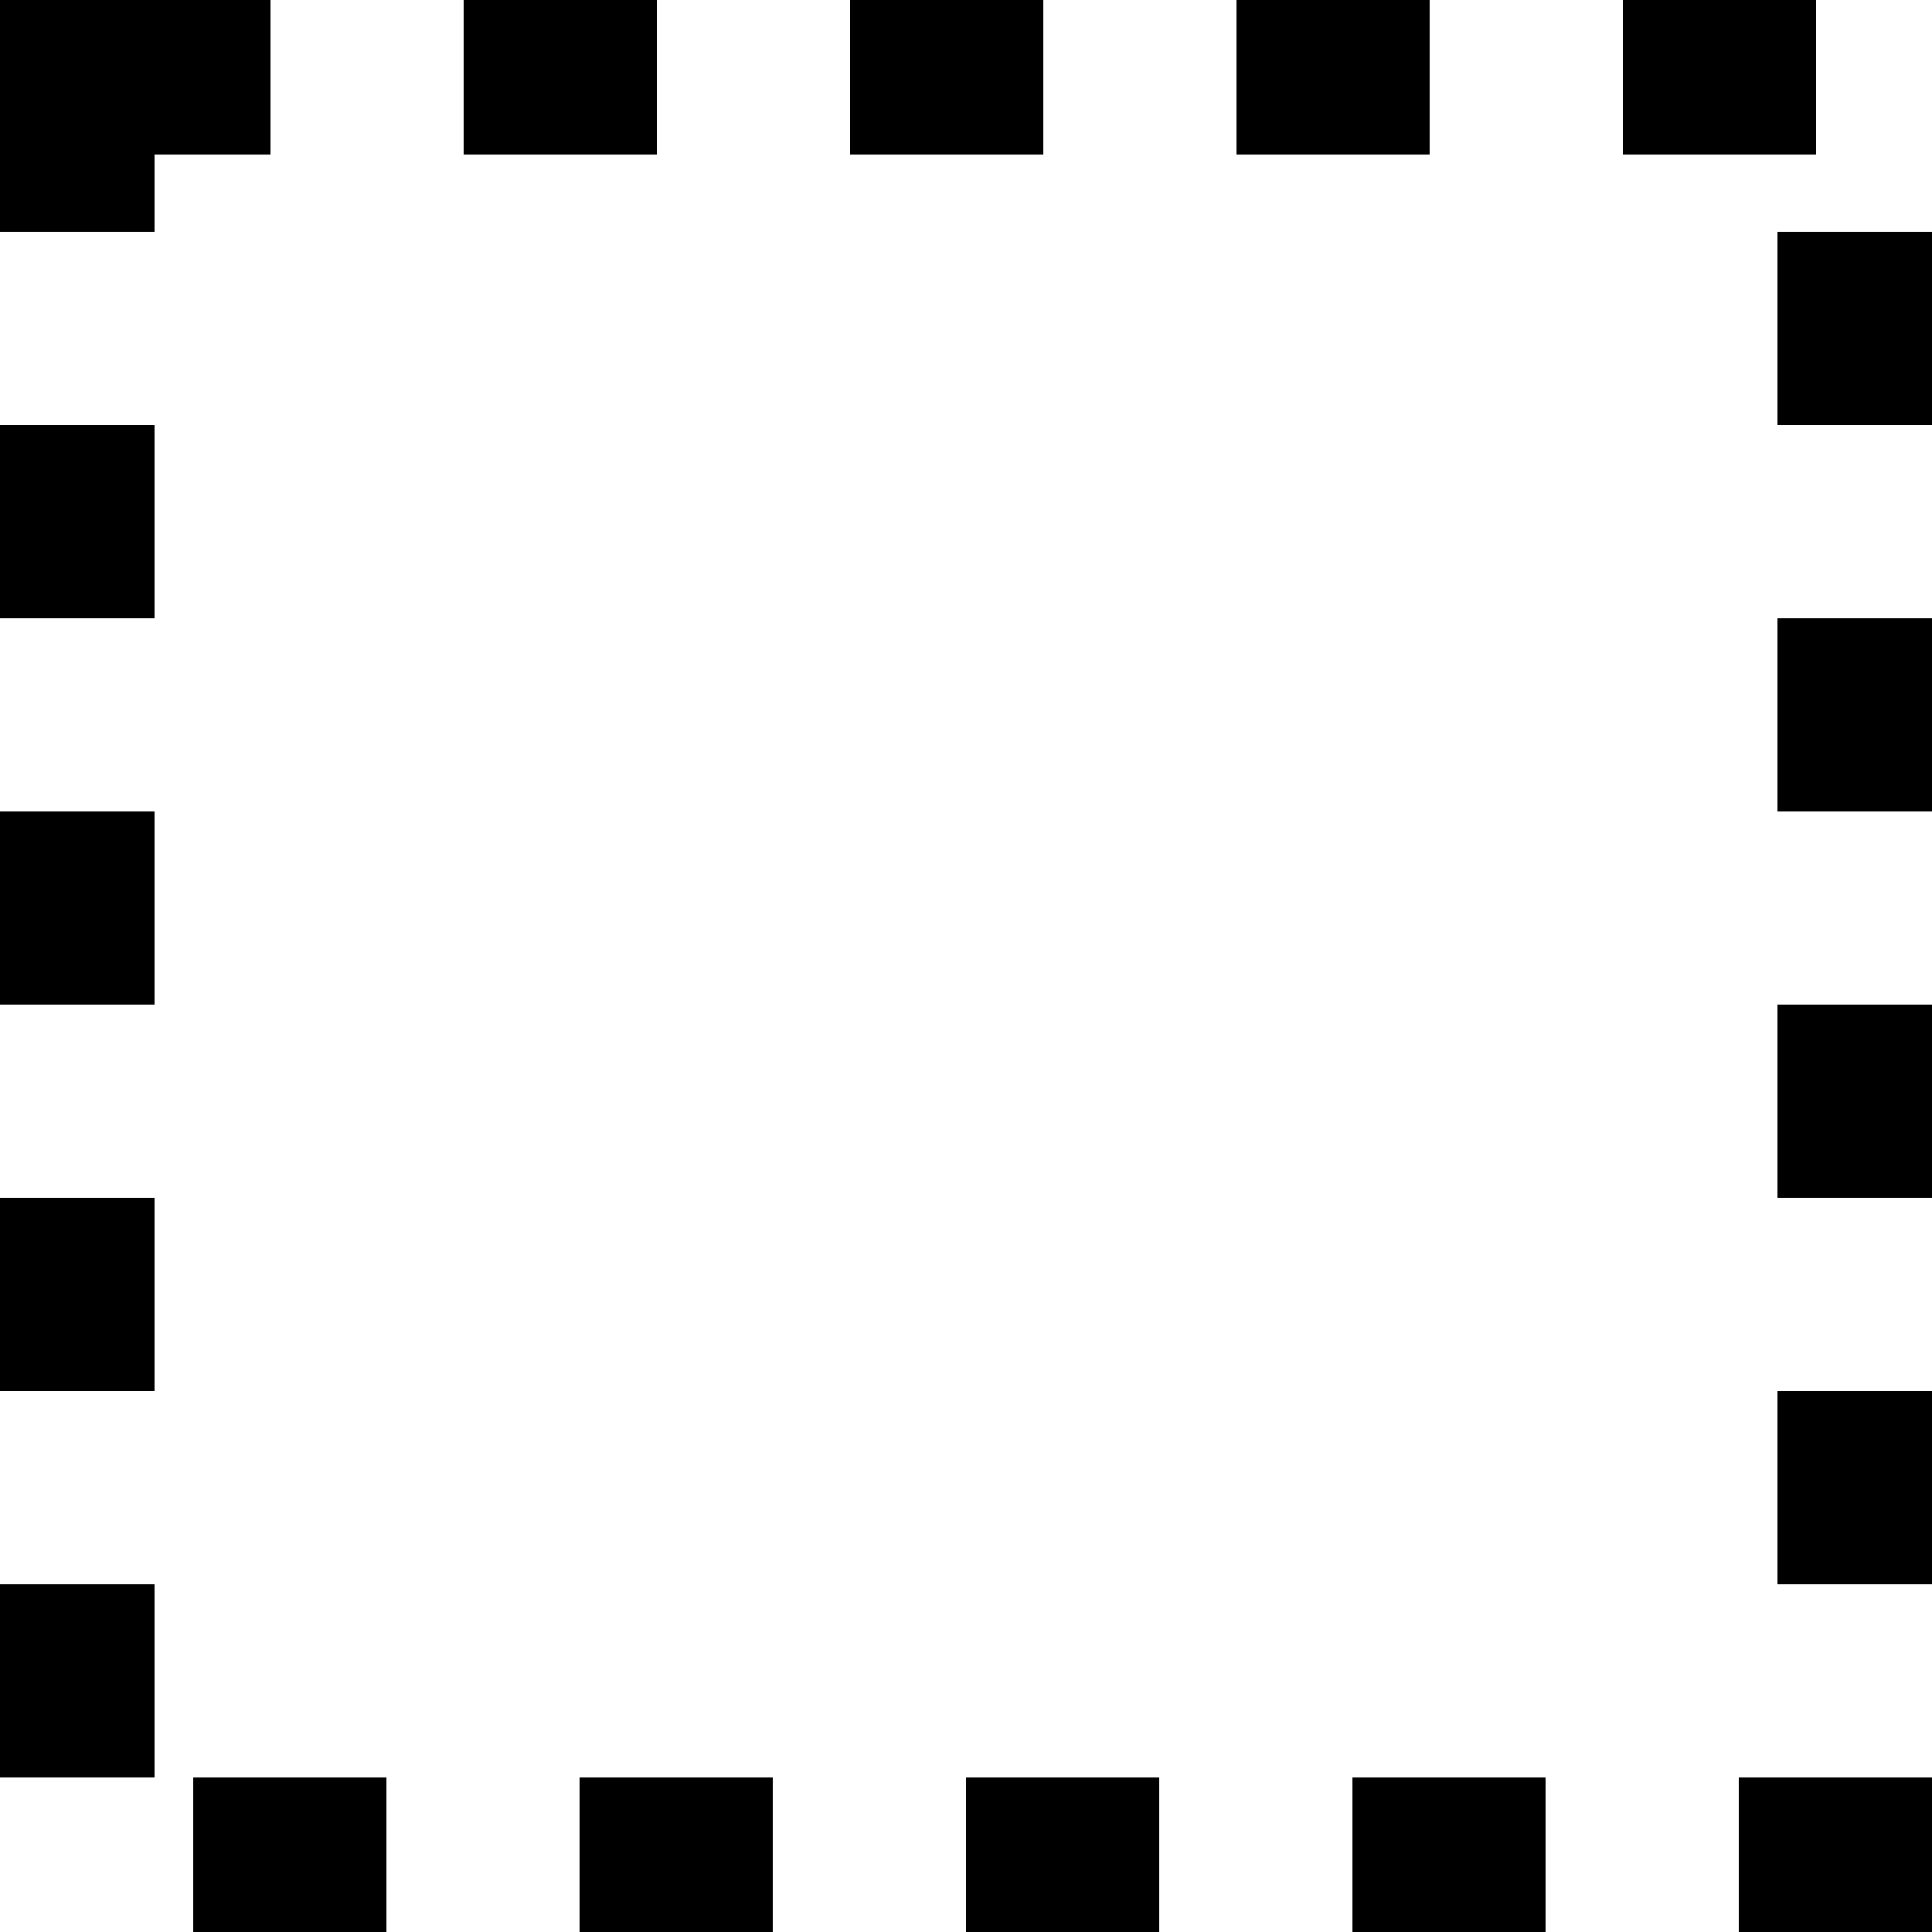 <?xml version="1.0" encoding="UTF-8"?>
<!DOCTYPE svg>
<svg xmlns="http://www.w3.org/2000/svg" width="5mm" height="5mm" viewBox="0 0 5 5">
    <polygon points="0.2,0.2 4.8,0.2 4.8,4.8 0.2,4.8" 
             fill="none" 
             stroke="black" 
             stroke-width="0.4"
             stroke-dasharray="0.5,0.5"/>
</svg>